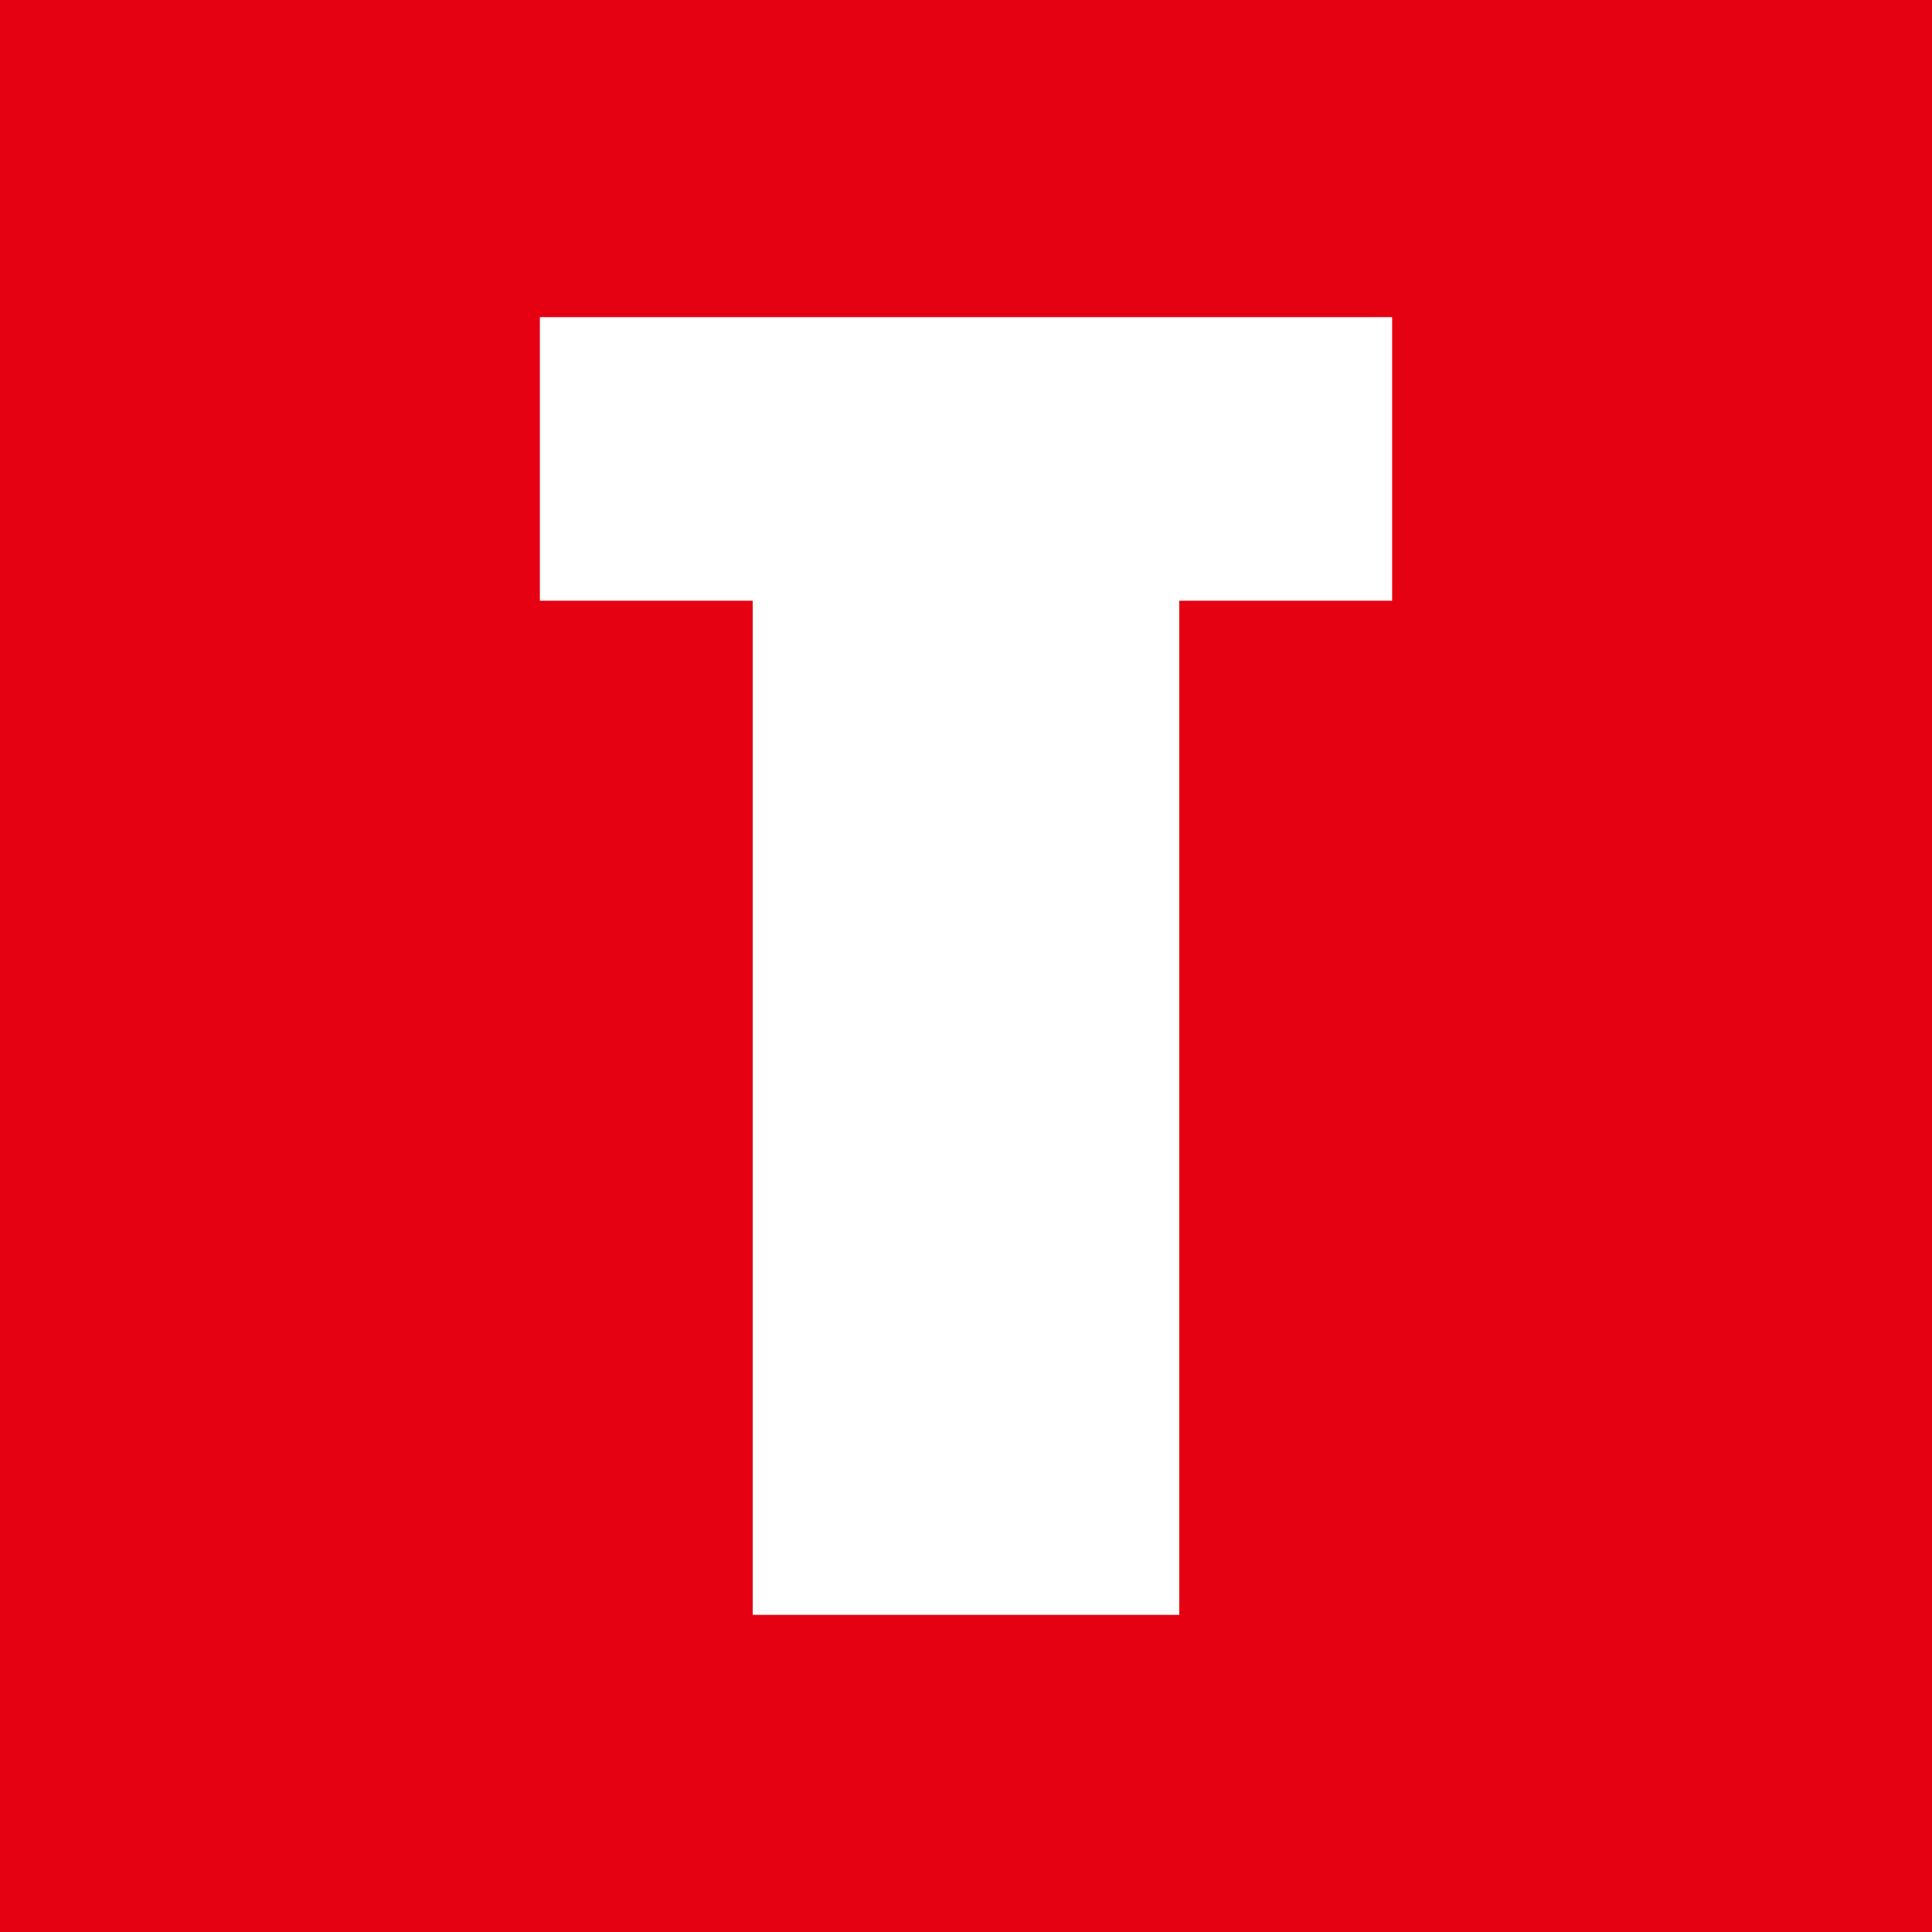 <?xml version="1.0" encoding="utf-8"?>
<!-- Generator: Adobe Illustrator 27.0.1, SVG Export Plug-In . SVG Version: 6.00 Build 0)  -->
<svg version="1.1" id="レイヤー_1" xmlns="http://www.w3.org/2000/svg" xmlns:xlink="http://www.w3.org/1999/xlink" x="0px"
	 y="0px" viewBox="0 0 512 512" style="enable-background:new 0 0 512 512;" xml:space="preserve">
<style type="text/css">
	.st0{fill:#E50012;}
	.st1{fill:#FFFFFF;}
</style>
<rect class="st0" width="512" height="512"/>
<polygon class="st1" points="143.07,84.05 143.07,159.2 199.48,159.2 199.48,427.95 312.52,427.95 312.52,159.2 368.93,159.2 
	368.93,84.05 "/>
</svg>
